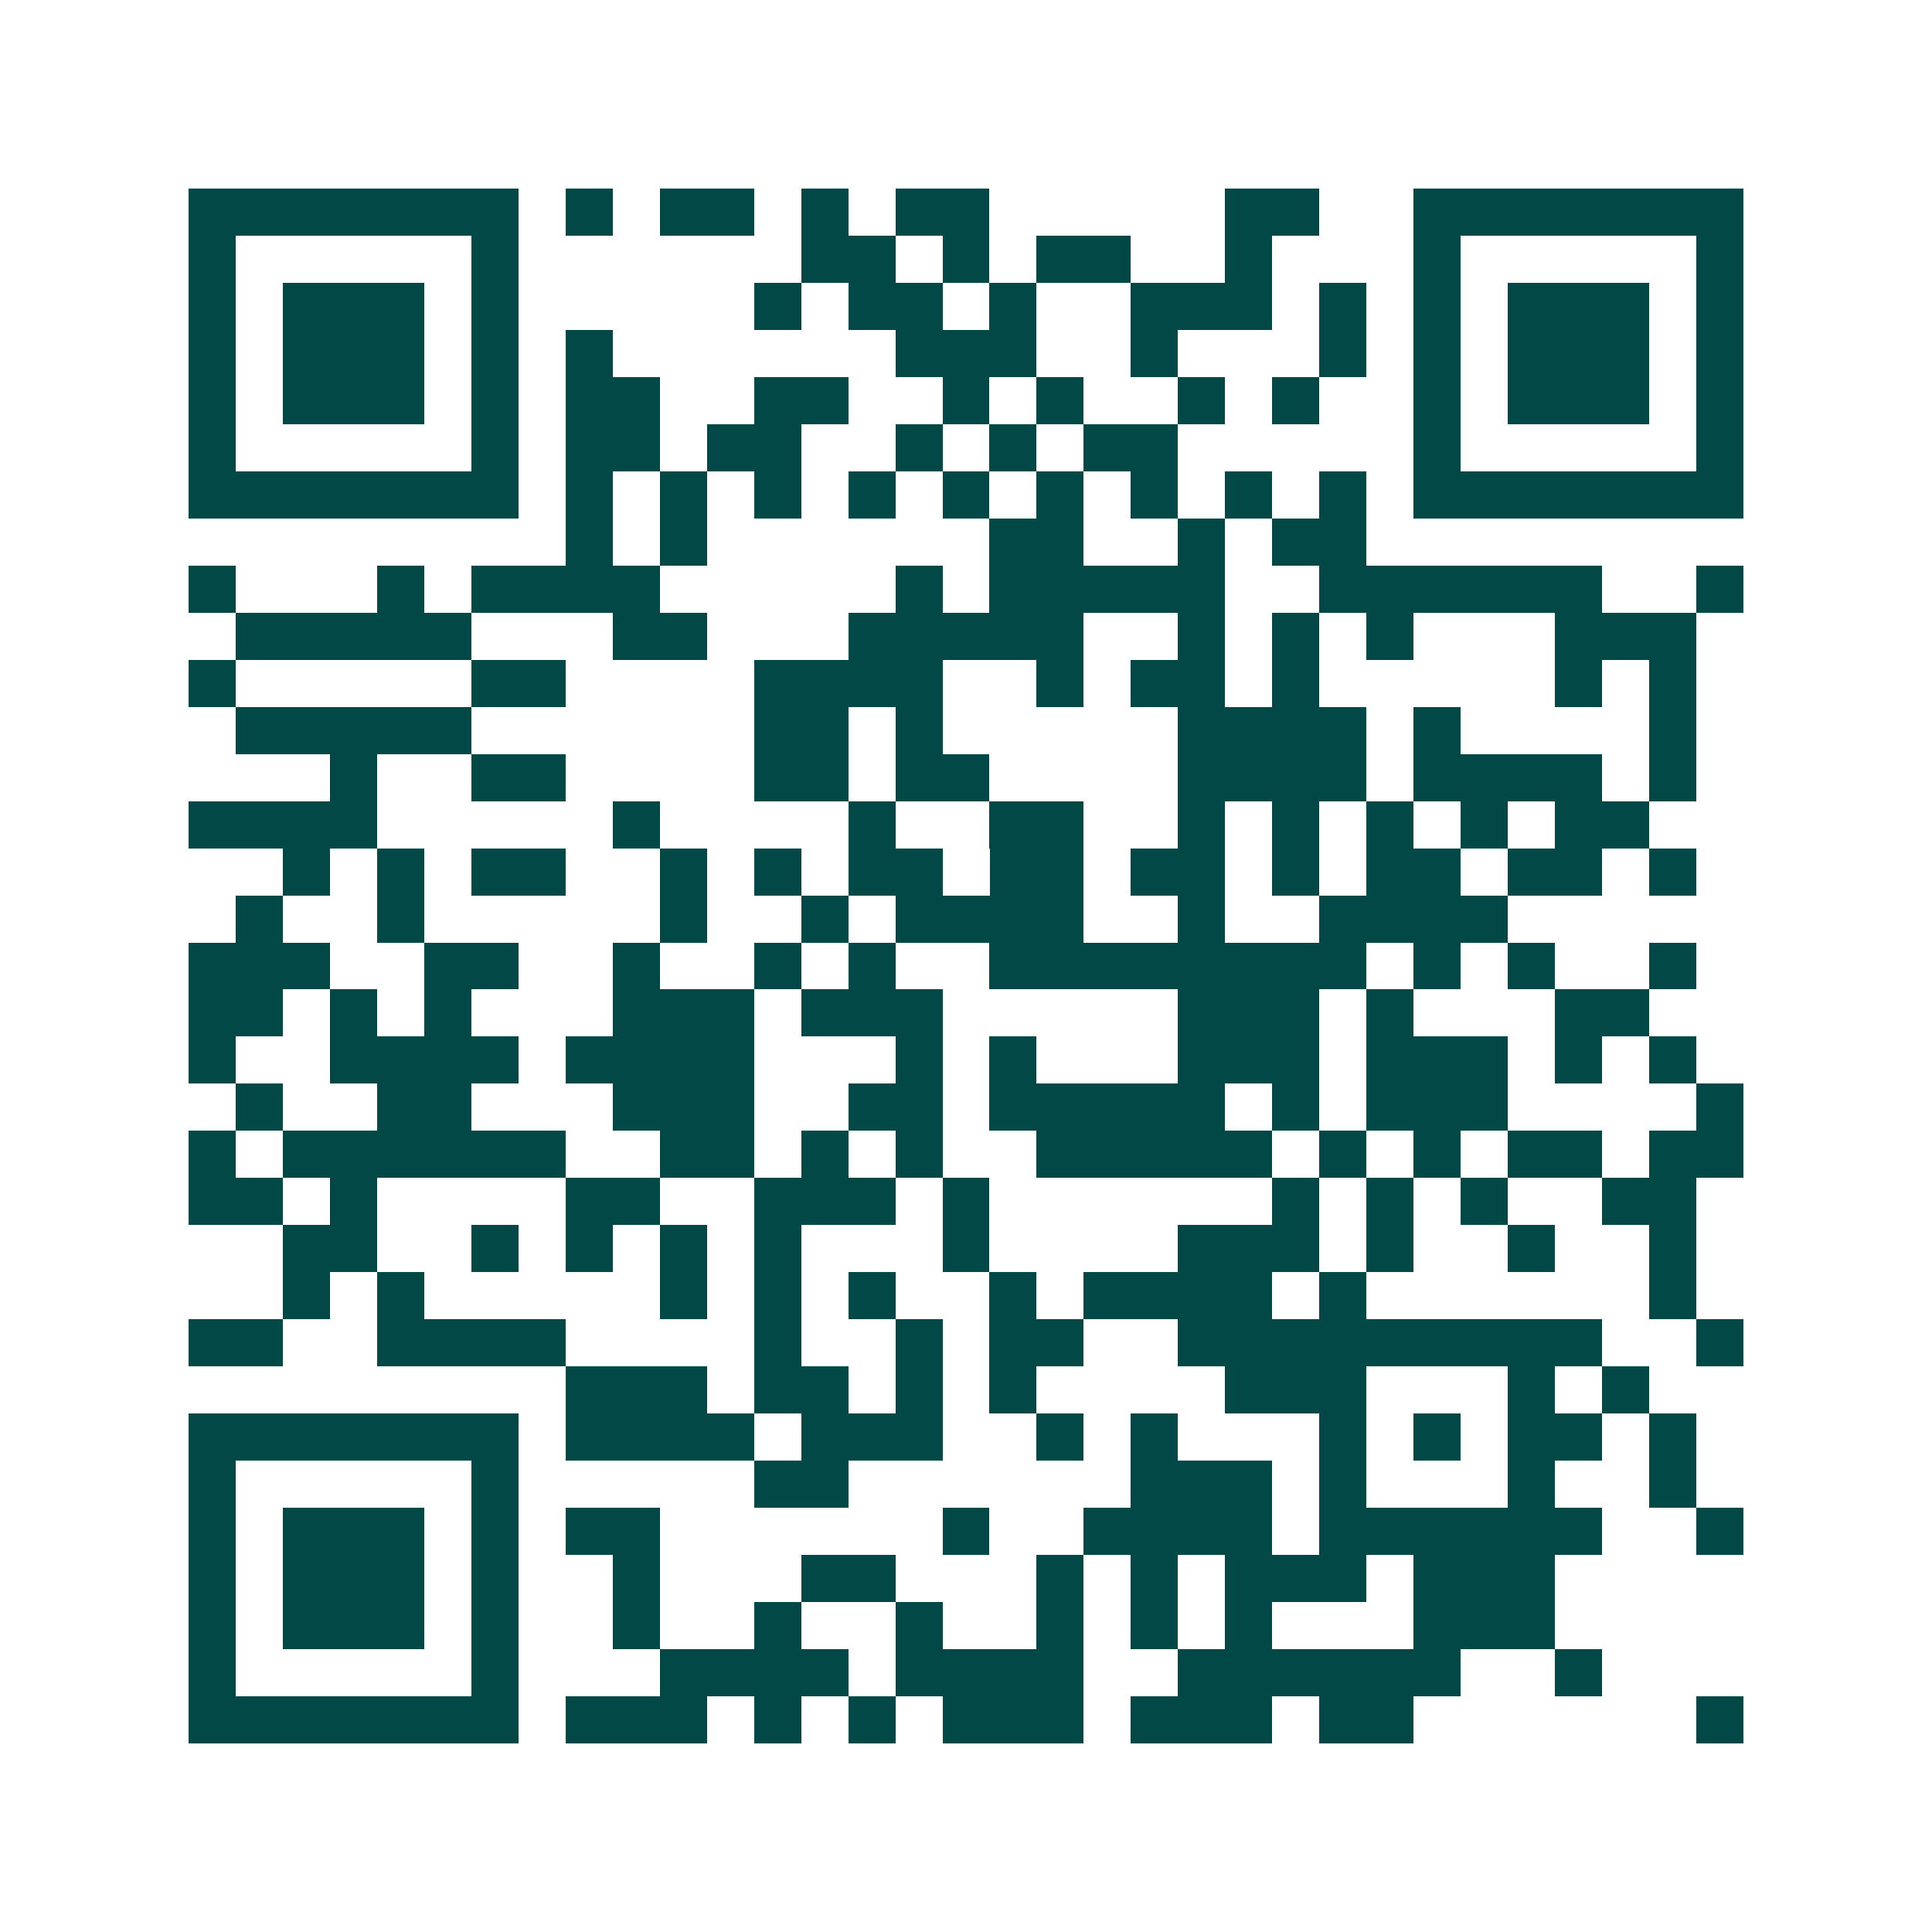 <svg xmlns="http://www.w3.org/2000/svg" width="200" height="200" viewBox="0 0 41 41" shape-rendering="crispEdges"><path fill="#ffffff" d="M0 0h41v41H0z"/><path stroke="#014847" d="M4 4.5h7m1 0h1m1 0h2m1 0h1m1 0h2m5 0h2m2 0h7M4 5.5h1m5 0h1m6 0h2m1 0h1m1 0h2m2 0h1m3 0h1m5 0h1M4 6.5h1m1 0h3m1 0h1m5 0h1m1 0h2m1 0h1m2 0h3m1 0h1m1 0h1m1 0h3m1 0h1M4 7.5h1m1 0h3m1 0h1m1 0h1m6 0h3m2 0h1m3 0h1m1 0h1m1 0h3m1 0h1M4 8.5h1m1 0h3m1 0h1m1 0h2m2 0h2m2 0h1m1 0h1m2 0h1m1 0h1m2 0h1m1 0h3m1 0h1M4 9.5h1m5 0h1m1 0h2m1 0h2m2 0h1m1 0h1m1 0h2m5 0h1m5 0h1M4 10.5h7m1 0h1m1 0h1m1 0h1m1 0h1m1 0h1m1 0h1m1 0h1m1 0h1m1 0h1m1 0h7M12 11.5h1m1 0h1m6 0h2m2 0h1m1 0h2M4 12.5h1m3 0h1m1 0h4m5 0h1m1 0h5m2 0h6m2 0h1M5 13.5h5m3 0h2m3 0h5m2 0h1m1 0h1m1 0h1m3 0h3M4 14.5h1m5 0h2m4 0h4m2 0h1m1 0h2m1 0h1m5 0h1m1 0h1M5 15.5h5m6 0h2m1 0h1m5 0h4m1 0h1m4 0h1M7 16.5h1m2 0h2m4 0h2m1 0h2m4 0h4m1 0h4m1 0h1M4 17.5h4m5 0h1m4 0h1m2 0h2m2 0h1m1 0h1m1 0h1m1 0h1m1 0h2M6 18.5h1m1 0h1m1 0h2m2 0h1m1 0h1m1 0h2m1 0h2m1 0h2m1 0h1m1 0h2m1 0h2m1 0h1M5 19.5h1m2 0h1m5 0h1m2 0h1m1 0h4m2 0h1m2 0h4M4 20.5h3m2 0h2m2 0h1m2 0h1m1 0h1m2 0h8m1 0h1m1 0h1m2 0h1M4 21.5h2m1 0h1m1 0h1m3 0h3m1 0h3m5 0h3m1 0h1m3 0h2M4 22.5h1m2 0h4m1 0h4m3 0h1m1 0h1m3 0h3m1 0h3m1 0h1m1 0h1M5 23.5h1m2 0h2m3 0h3m2 0h2m1 0h5m1 0h1m1 0h3m4 0h1M4 24.5h1m1 0h6m2 0h2m1 0h1m1 0h1m2 0h5m1 0h1m1 0h1m1 0h2m1 0h2M4 25.5h2m1 0h1m4 0h2m2 0h3m1 0h1m6 0h1m1 0h1m1 0h1m2 0h2M6 26.5h2m2 0h1m1 0h1m1 0h1m1 0h1m3 0h1m4 0h3m1 0h1m2 0h1m2 0h1M6 27.5h1m1 0h1m5 0h1m1 0h1m1 0h1m2 0h1m1 0h4m1 0h1m6 0h1M4 28.5h2m2 0h4m4 0h1m2 0h1m1 0h2m2 0h9m2 0h1M12 29.5h3m1 0h2m1 0h1m1 0h1m4 0h3m3 0h1m1 0h1M4 30.5h7m1 0h4m1 0h3m2 0h1m1 0h1m3 0h1m1 0h1m1 0h2m1 0h1M4 31.5h1m5 0h1m5 0h2m6 0h3m1 0h1m3 0h1m2 0h1M4 32.5h1m1 0h3m1 0h1m1 0h2m6 0h1m2 0h4m1 0h6m2 0h1M4 33.5h1m1 0h3m1 0h1m2 0h1m3 0h2m3 0h1m1 0h1m1 0h3m1 0h3M4 34.5h1m1 0h3m1 0h1m2 0h1m2 0h1m2 0h1m2 0h1m1 0h1m1 0h1m3 0h3M4 35.5h1m5 0h1m3 0h4m1 0h4m2 0h6m2 0h1M4 36.5h7m1 0h3m1 0h1m1 0h1m1 0h3m1 0h3m1 0h2m6 0h1"/></svg>

